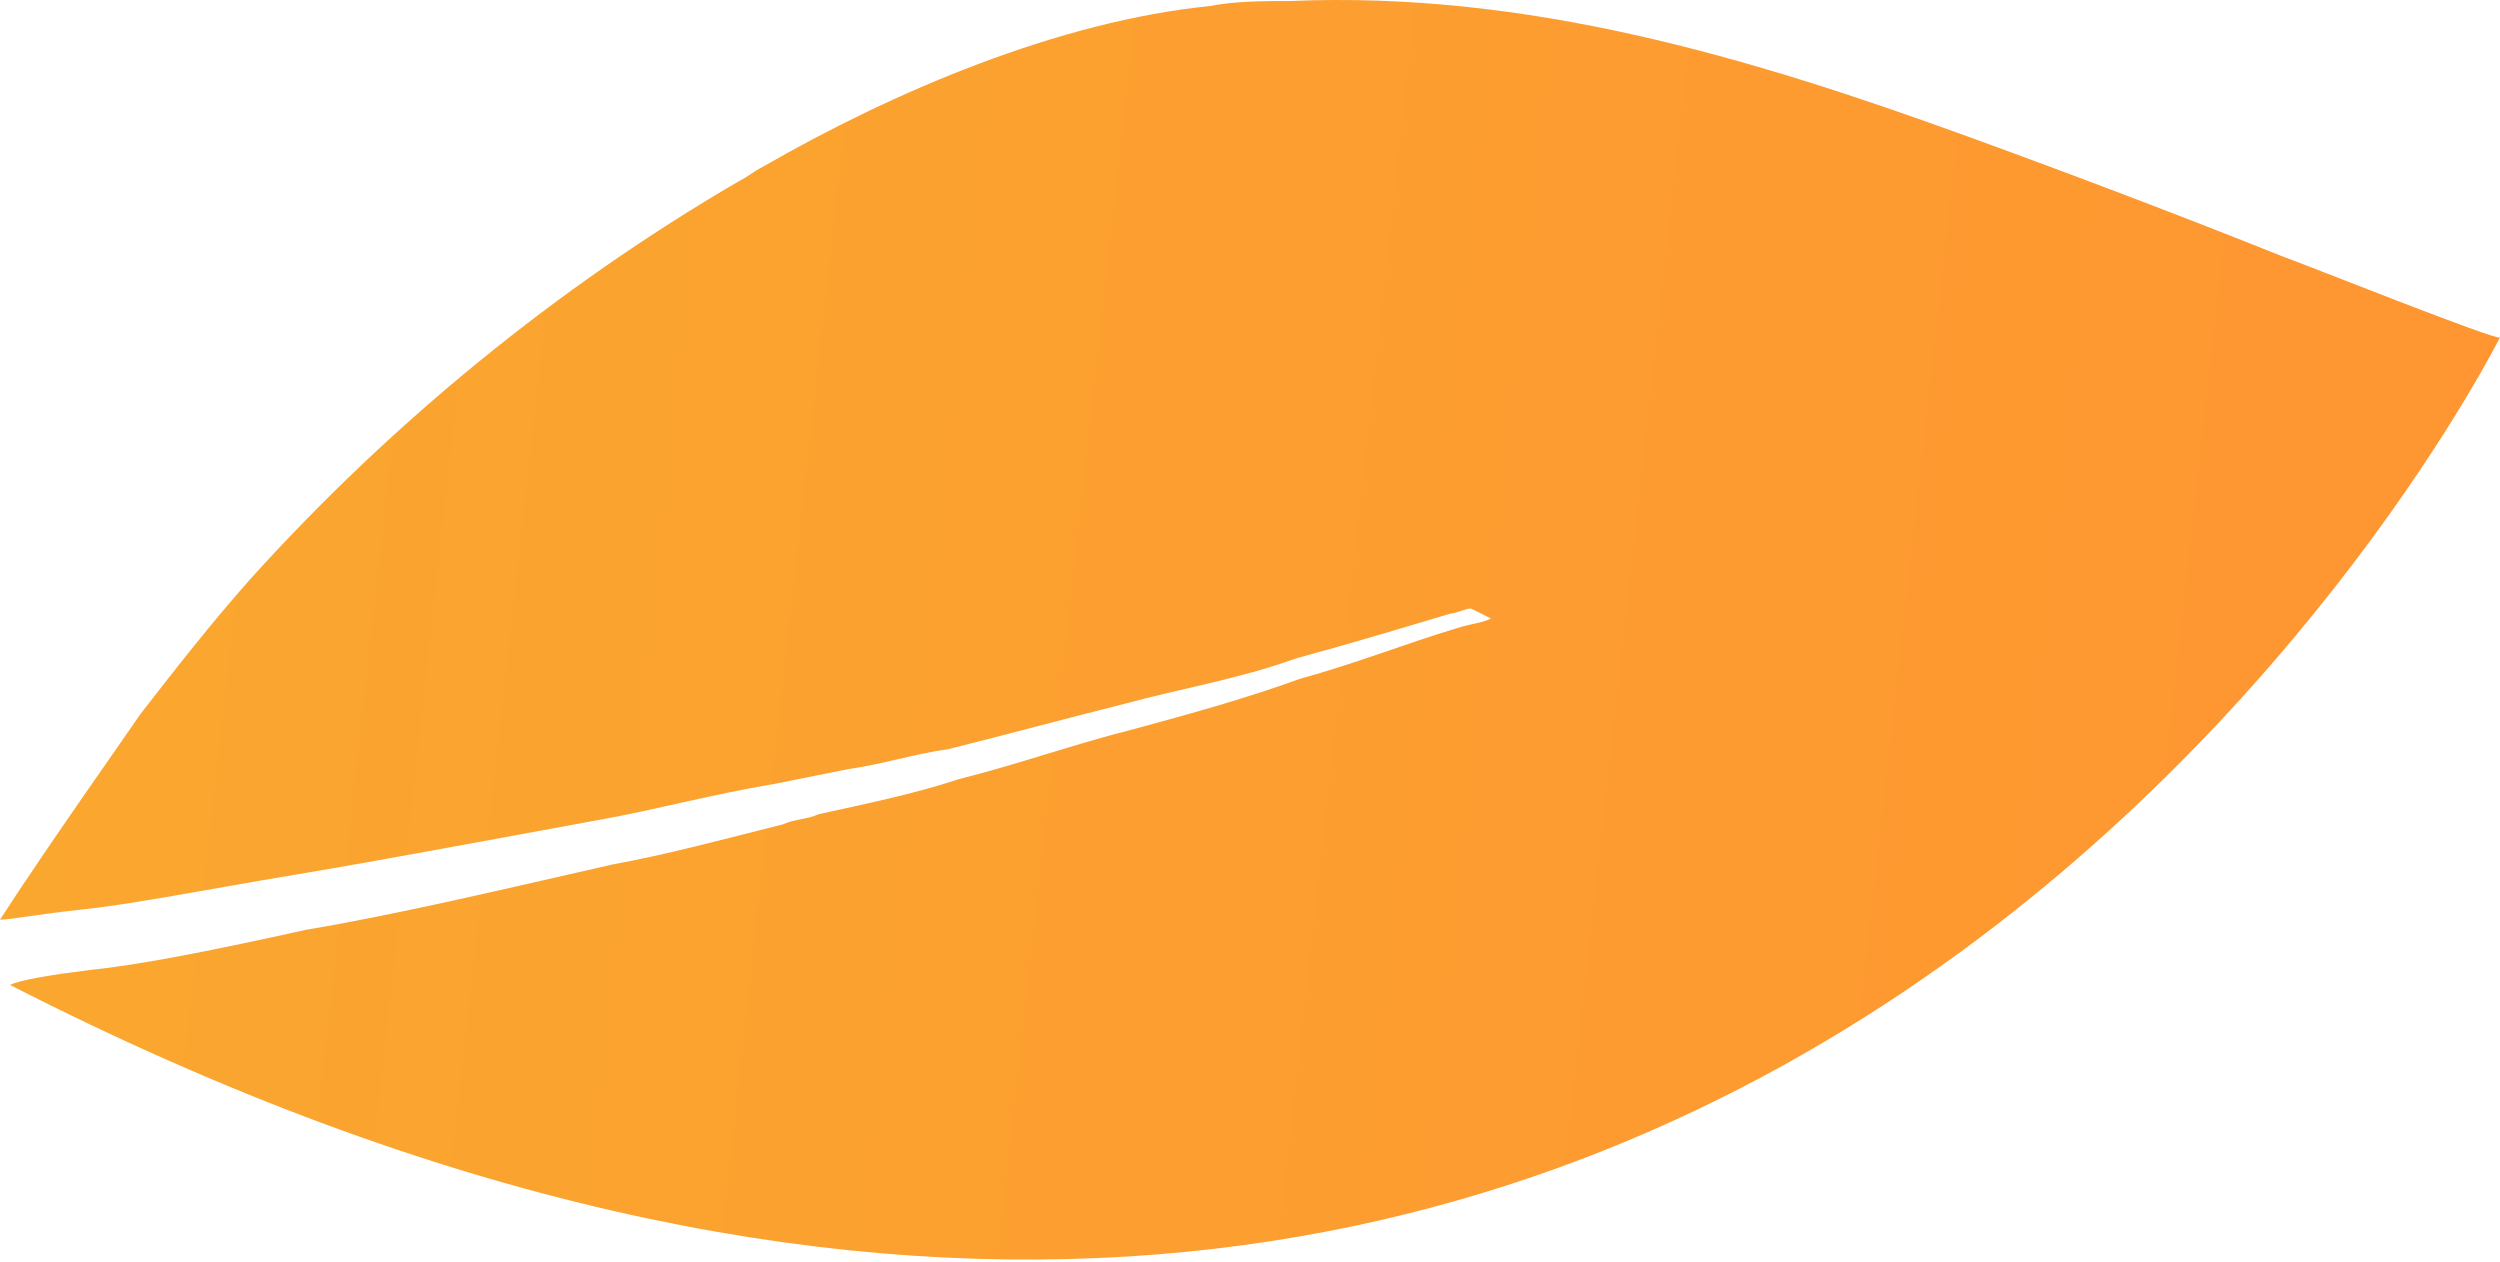 <?xml version="1.0" encoding="UTF-8"?> <svg xmlns="http://www.w3.org/2000/svg" width="105" height="53" viewBox="0 0 105 53" fill="none"> <path d="M82.651 5.736C73.374 2.362 64.097 -0.379 54.187 0.043C53.133 0.043 51.868 0.043 50.814 0.254C44.489 0.886 37.531 3.838 32.048 7.001C31.627 7.212 31.416 7.423 30.994 7.633C23.404 12.061 16.446 17.754 10.542 24.29C8.855 26.187 7.38 28.085 5.904 29.982C5.482 30.615 1.898 35.675 0 38.627C0.422 38.627 1.476 38.416 3.373 38.206C5.482 37.995 8.645 37.362 12.44 36.73C16.234 36.097 20.662 35.254 25.301 34.41C27.62 33.989 29.94 33.356 32.47 32.934L35.633 32.302C37.108 32.091 38.374 31.669 39.849 31.459C42.38 30.826 44.699 30.194 47.229 29.561C49.548 28.928 52.078 28.507 54.398 27.663C56.717 27.031 58.825 26.398 60.933 25.766C61.144 25.766 61.566 25.555 61.777 25.555L62.62 25.977C62.199 26.187 61.777 26.187 61.144 26.398C59.036 27.031 56.927 27.874 54.608 28.507C52.289 29.35 49.97 29.983 47.65 30.615C45.12 31.248 42.801 32.091 40.271 32.724C38.373 33.356 36.265 33.778 34.367 34.2C33.946 34.41 33.313 34.41 32.891 34.621C30.361 35.254 28.042 35.886 25.723 36.308C21.084 37.362 16.657 38.416 12.861 39.049C9.066 39.892 5.903 40.525 3.795 40.736C2.108 40.947 0.843 41.157 0.421 41.368C72.952 78.477 105 14.169 105 14.169C105 14.38 96.566 11.006 95.934 10.796C91.717 9.109 87.289 7.422 82.651 5.735V5.736Z" fill="url(#paint0_linear_120_1436)"></path> <defs> <linearGradient id="paint0_linear_120_1436" x1="-27.951" y1="-29.096" x2="116.436" y2="-13.101" gradientUnits="userSpaceOnUse"> <stop stop-color="#F8AD2E"></stop> <stop offset="1" stop-color="#FF9431"></stop> </linearGradient> </defs> </svg> 